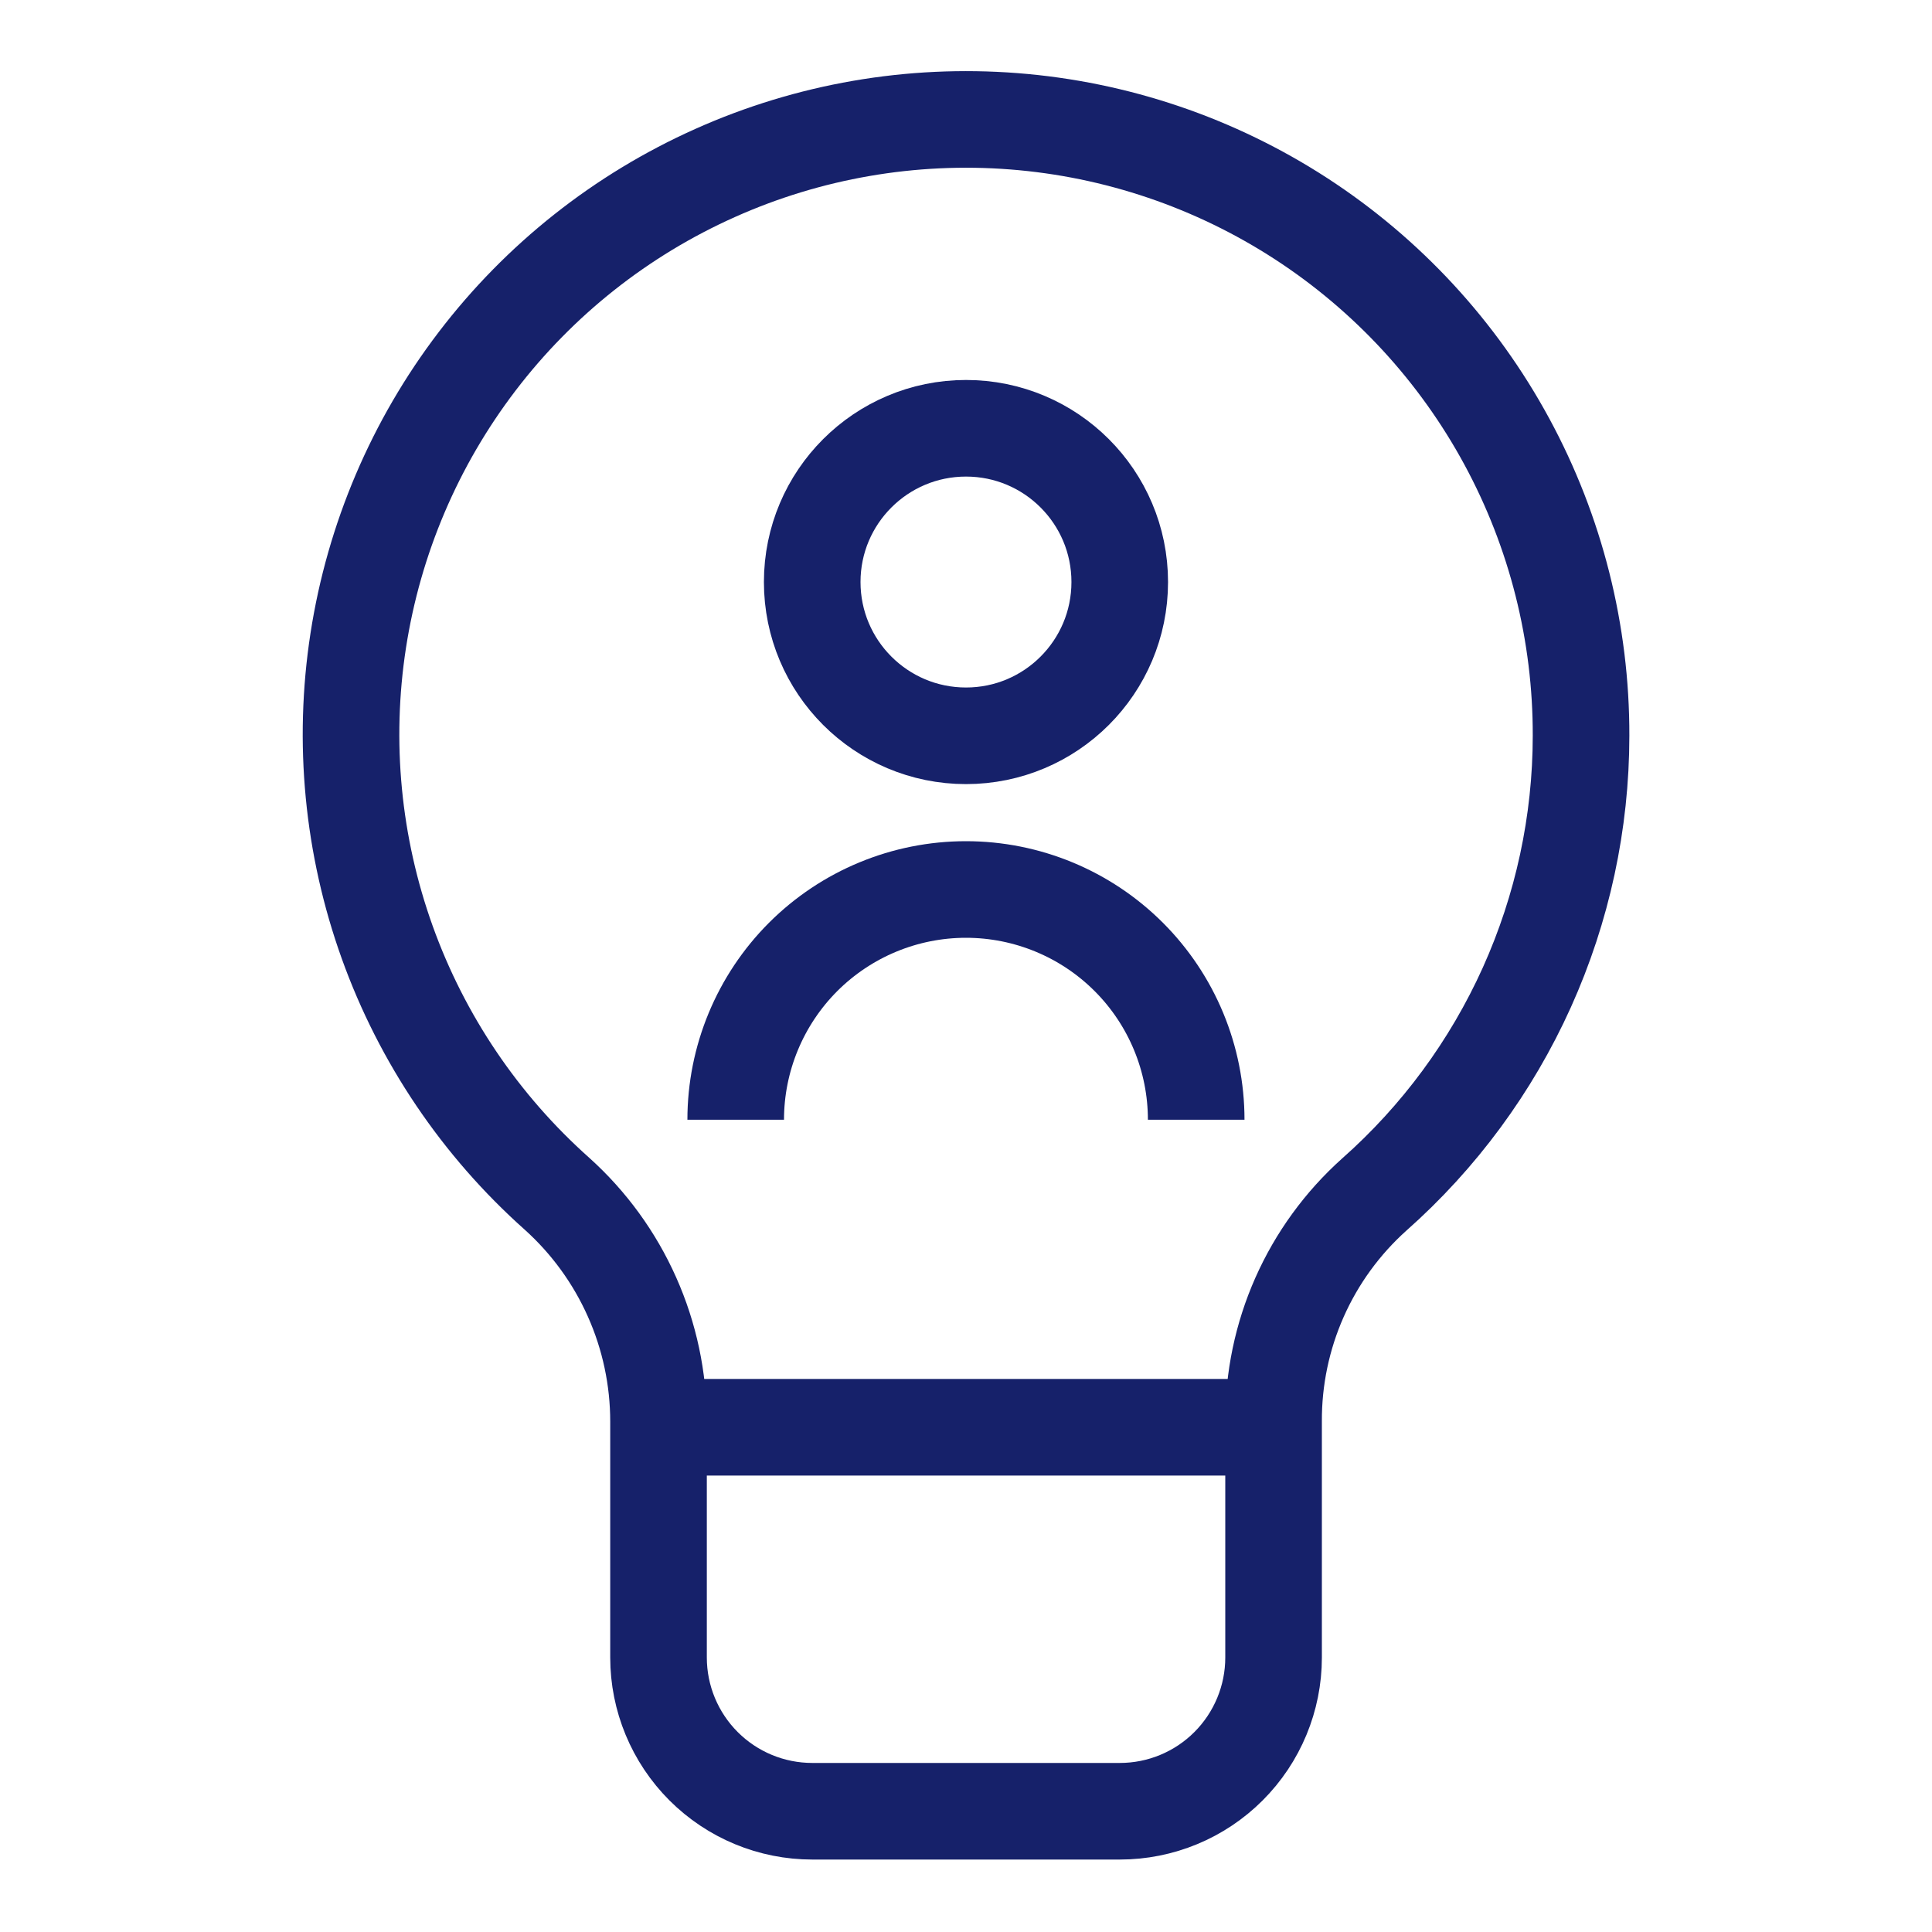 <svg width="40" height="40" viewBox="0 0 40 40" fill="none" xmlns="http://www.w3.org/2000/svg">
<path d="M20 15.234C21.758 15.234 23.183 13.809 23.183 12.05C23.183 10.292 21.758 8.867 20 8.867C18.242 8.867 16.816 10.292 16.816 12.05C16.816 13.809 18.242 15.234 20 15.234Z" stroke="#16216A" stroke-width="2" stroke-miterlimit="10"/>
<path d="M15.232 23.183C15.232 21.919 15.735 20.706 16.628 19.812C17.523 18.918 18.735 18.416 19.999 18.416C21.263 18.416 22.476 18.918 23.37 19.812C24.264 20.706 24.766 21.919 24.766 23.183" stroke="#16216A" stroke-width="2" stroke-miterlimit="10"/>
<path d="M32.734 15.233C32.739 13.107 32.211 11.013 31.198 9.143C30.186 7.273 28.721 5.687 26.938 4.528C25.155 3.37 23.11 2.676 20.99 2.511C18.87 2.346 16.742 2.714 14.802 3.583C12.86 4.451 11.168 5.791 9.878 7.482C8.588 9.172 7.742 11.159 7.417 13.261C7.092 15.362 7.299 17.511 8.018 19.512C8.737 21.514 9.946 23.303 11.534 24.717C12.195 25.312 12.723 26.039 13.085 26.852C13.447 27.664 13.634 28.544 13.634 29.433V34.317C13.634 35.161 13.97 35.971 14.567 36.568C15.164 37.165 15.973 37.5 16.818 37.5H23.184C24.029 37.5 24.838 37.165 25.435 36.568C26.032 35.971 26.368 35.161 26.368 34.317V29.433C26.363 28.547 26.546 27.67 26.905 26.86C27.264 26.05 27.791 25.325 28.451 24.733C29.796 23.543 30.873 22.081 31.612 20.443C32.35 18.805 32.733 17.03 32.734 15.233Z" stroke="#16216A" stroke-width="2" stroke-miterlimit="10"/>
<path d="M13.633 29.55H26.366" stroke="#16216A" stroke-width="2" stroke-miterlimit="10"/>
</svg>

